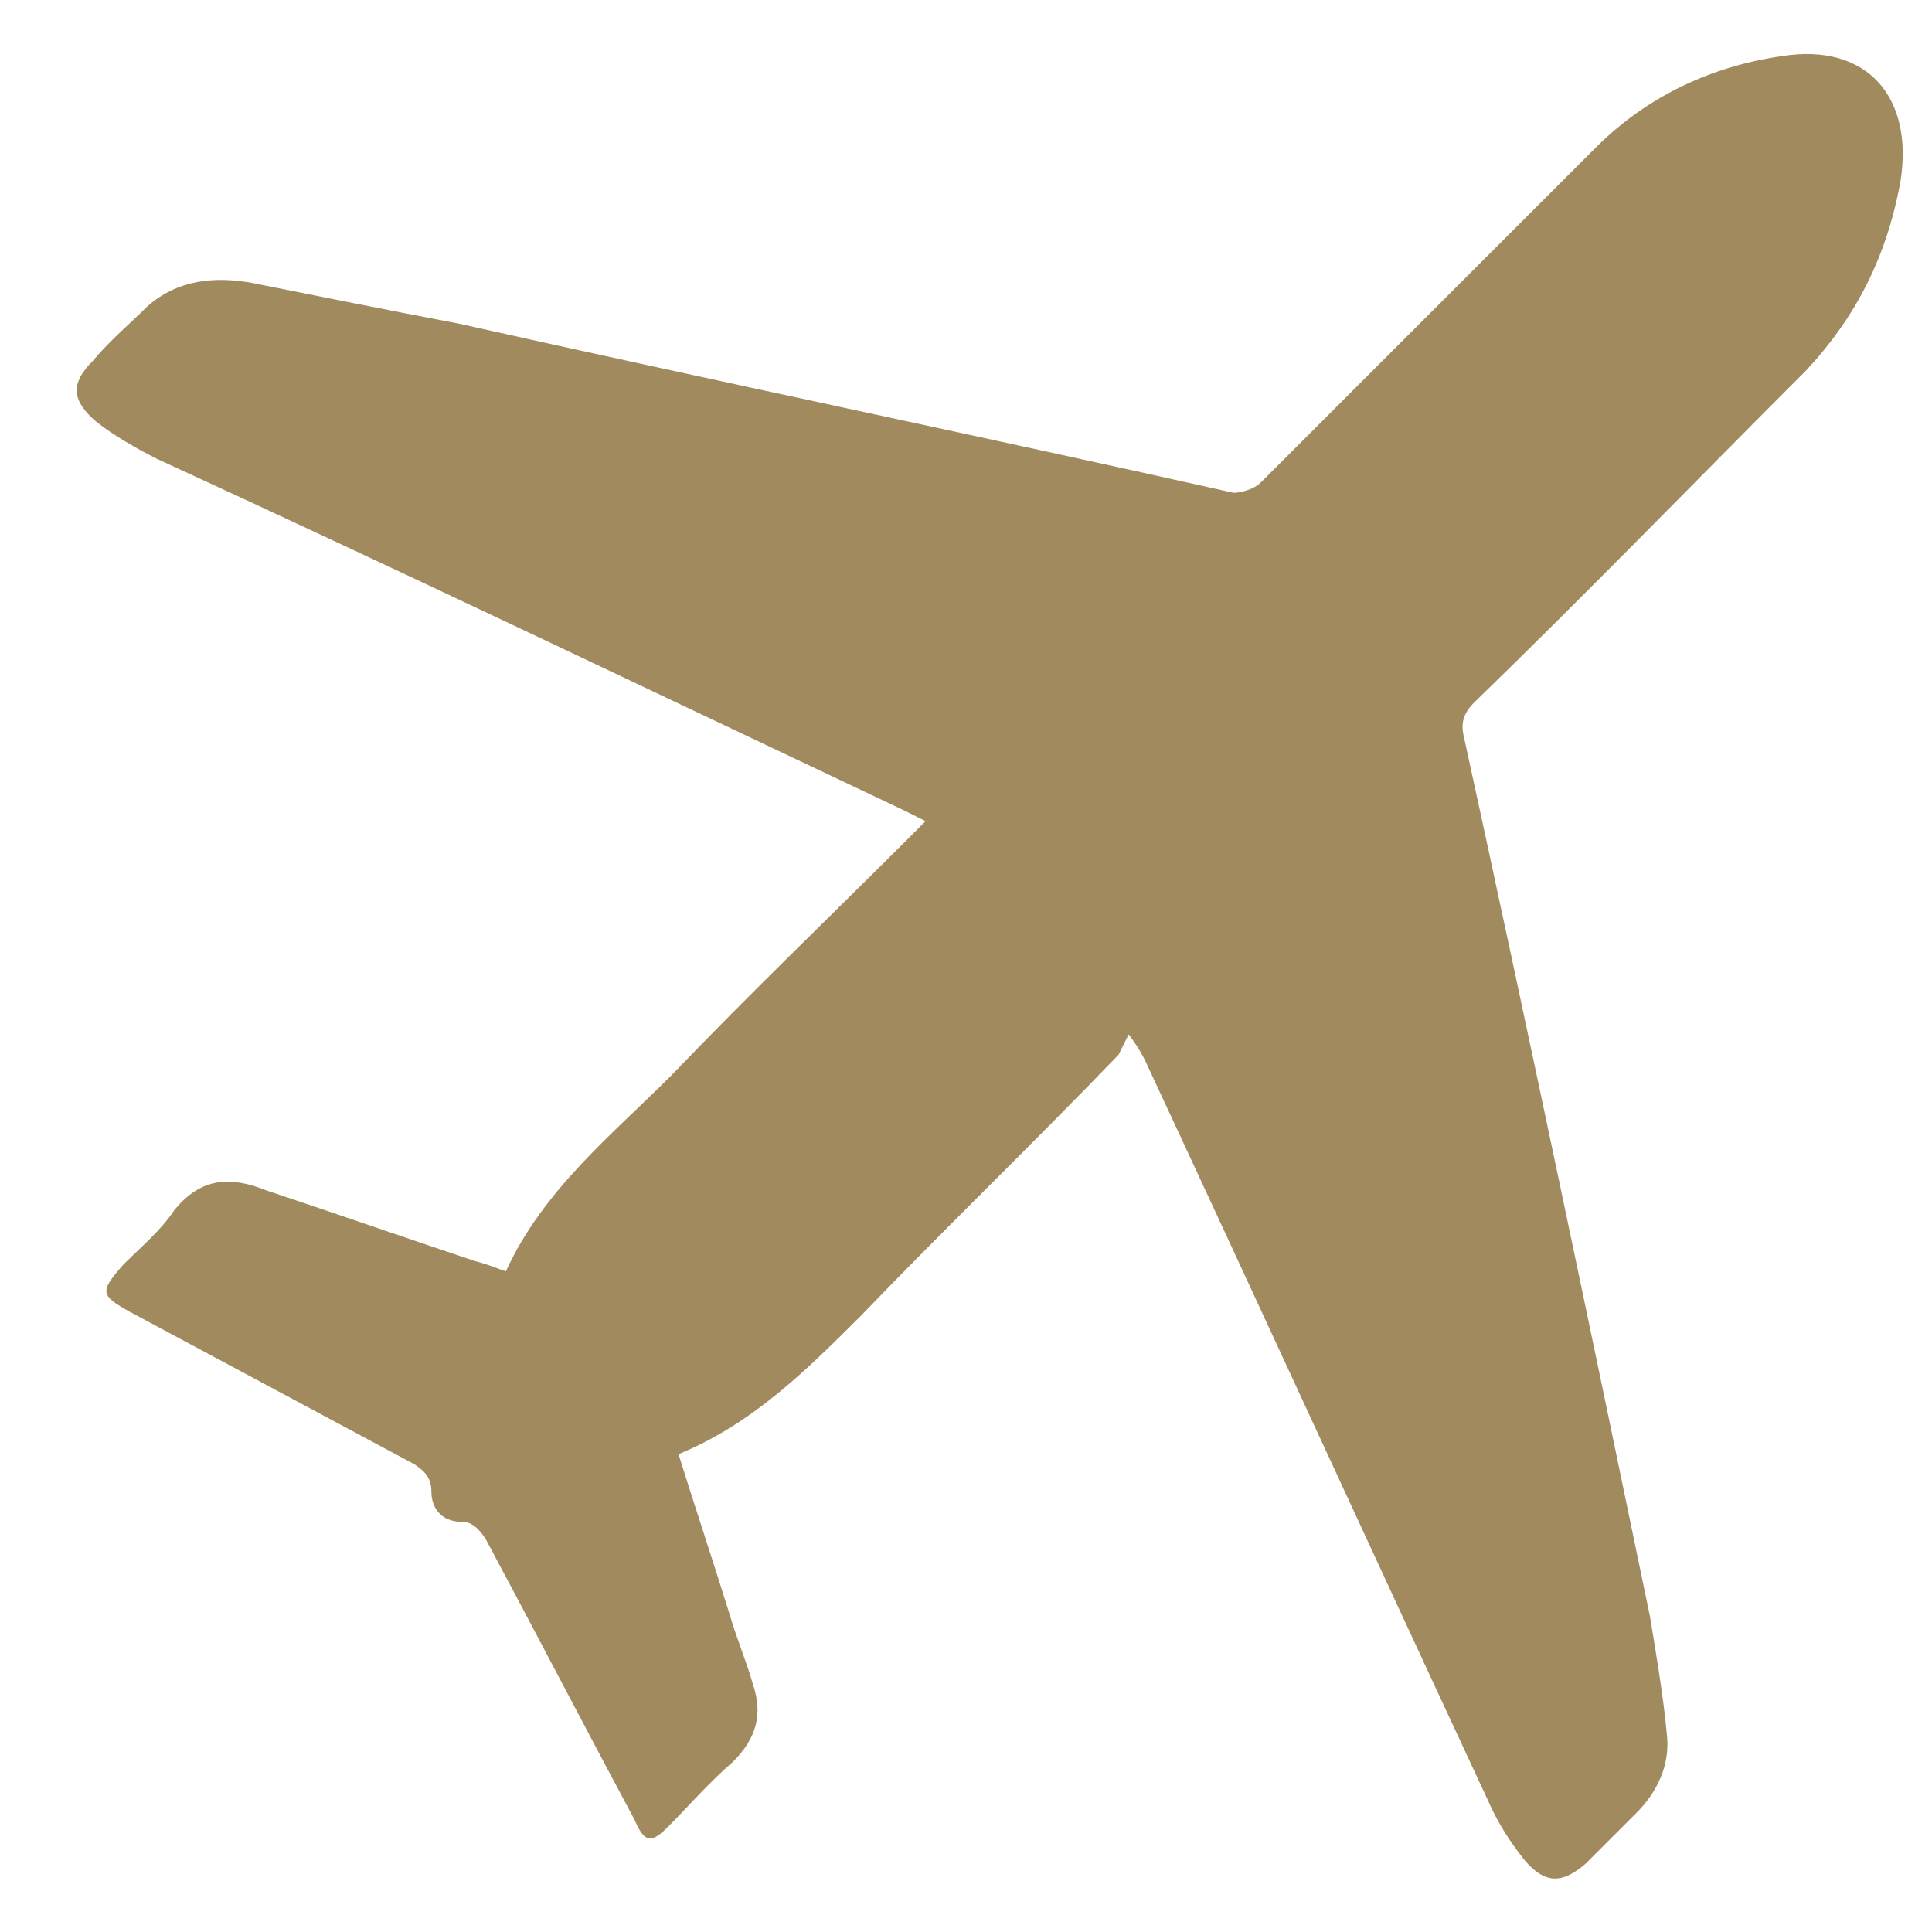 <?xml version="1.0" encoding="UTF-8"?>
<svg xmlns="http://www.w3.org/2000/svg" width="25" height="25" viewBox="0 0 25 25" fill="none">
  <path d="M6.546 16.451C7.027 15.4 7.904 14.699 8.692 13.911C9.699 12.86 10.751 11.852 11.758 10.845C11.802 10.801 11.889 10.713 11.977 10.626C11.889 10.582 11.802 10.538 11.714 10.494C8.473 8.961 5.275 7.428 2.034 5.939C1.771 5.807 1.465 5.632 1.246 5.457C0.939 5.194 0.895 4.975 1.202 4.669C1.421 4.406 1.684 4.187 1.903 3.968C2.297 3.617 2.779 3.574 3.261 3.661C4.137 3.836 5.013 4.012 5.932 4.187C9.261 4.931 12.634 5.632 15.963 6.377C16.051 6.377 16.226 6.333 16.313 6.245C17.759 4.8 19.204 3.355 20.65 1.909C21.307 1.252 22.139 0.858 23.059 0.726C24.154 0.551 24.767 1.252 24.592 2.347C24.417 3.311 24.022 4.099 23.365 4.8C21.92 6.245 20.518 7.691 19.073 9.093C18.942 9.224 18.898 9.355 18.942 9.531C19.774 13.341 20.562 17.108 21.351 20.919C21.438 21.445 21.526 21.97 21.57 22.452C21.613 22.846 21.438 23.197 21.175 23.459C20.956 23.678 20.737 23.897 20.518 24.116C20.212 24.379 19.993 24.379 19.73 24.073C19.555 23.854 19.38 23.591 19.248 23.284C17.759 20.087 16.313 16.933 14.824 13.736C14.78 13.648 14.736 13.56 14.605 13.385C14.561 13.473 14.518 13.56 14.474 13.648C13.379 14.787 12.24 15.882 11.145 17.021C10.444 17.721 9.743 18.422 8.78 18.817C8.999 19.517 9.218 20.174 9.437 20.875C9.524 21.182 9.656 21.488 9.743 21.795C9.875 22.189 9.787 22.496 9.48 22.802C9.174 23.065 8.911 23.372 8.648 23.635C8.429 23.854 8.342 23.854 8.21 23.547C7.553 22.321 6.94 21.138 6.283 19.912C6.195 19.78 6.108 19.692 5.976 19.692C5.713 19.692 5.582 19.517 5.582 19.298C5.582 19.123 5.494 19.035 5.363 18.948C4.137 18.291 2.91 17.634 1.684 16.977C1.29 16.758 1.29 16.714 1.596 16.364C1.815 16.145 2.078 15.926 2.253 15.663C2.604 15.225 2.998 15.225 3.436 15.4C4.356 15.707 5.232 16.013 6.151 16.32C6.327 16.364 6.414 16.407 6.546 16.451Z" fill="#A18B5E"></path>
</svg>
